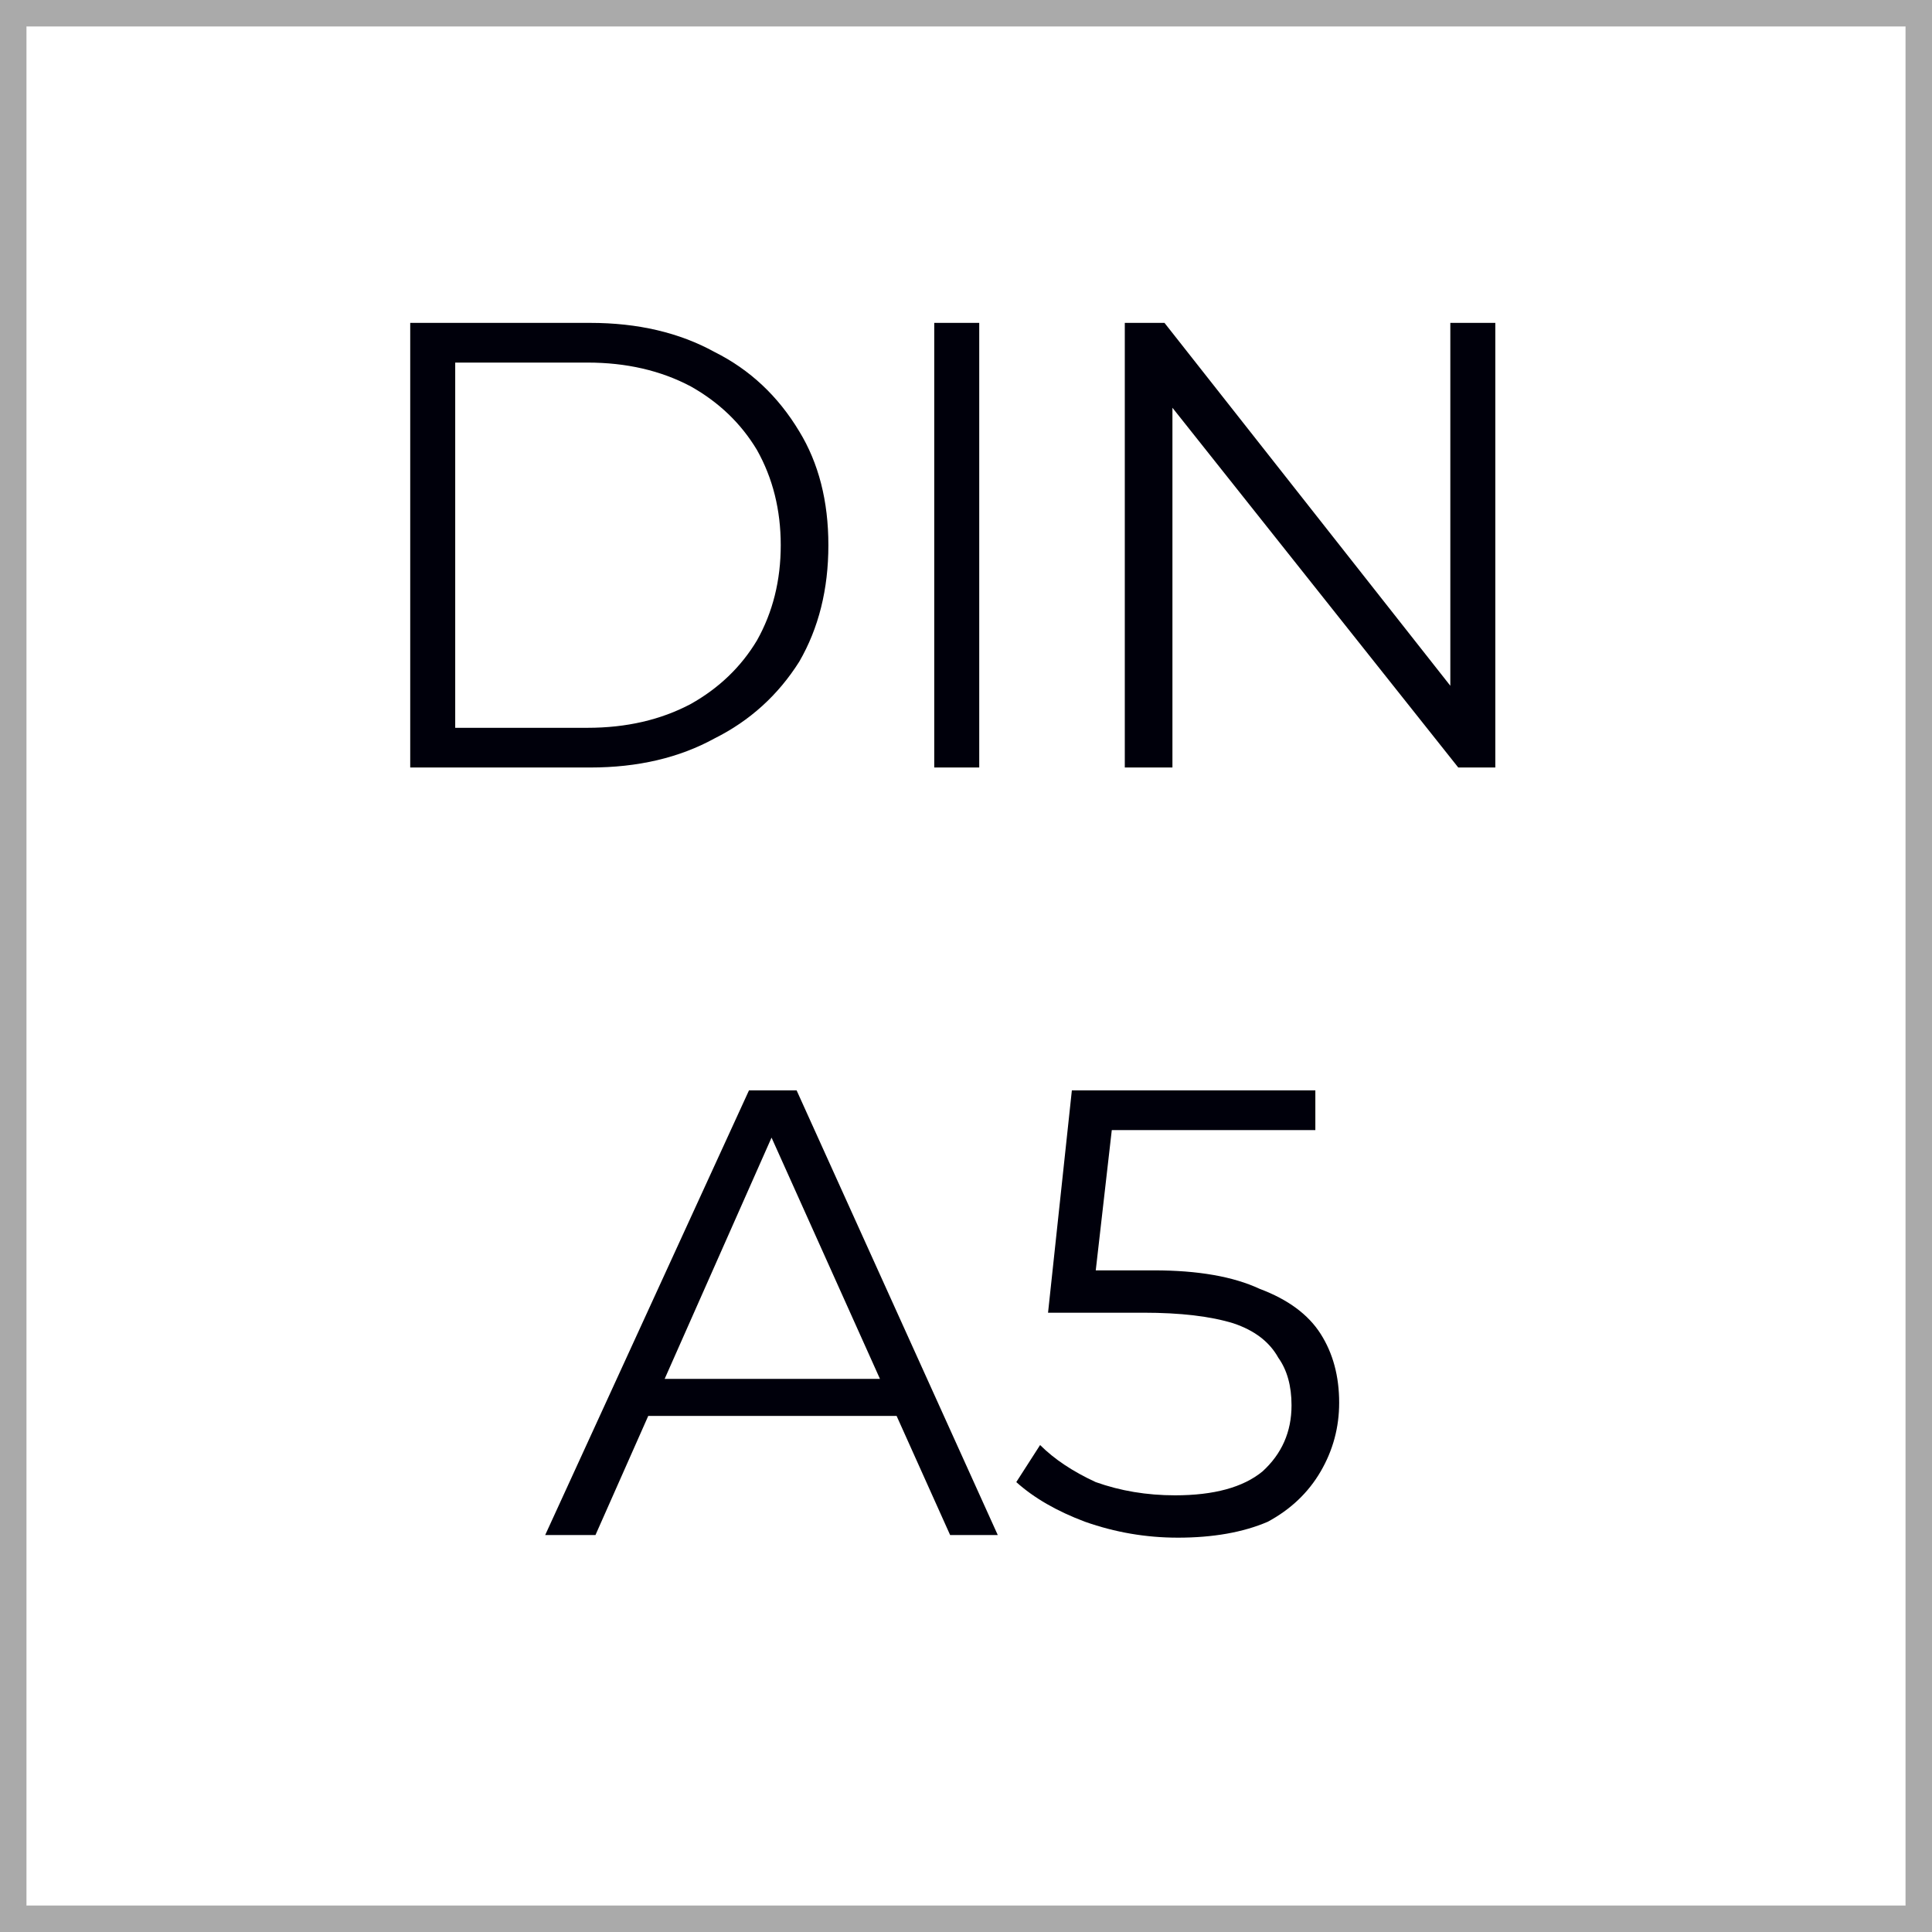 <svg version="1.2" xmlns="http://www.w3.org/2000/svg" viewBox="0 0 73 73" width="73" height="73">
	<rect x="0" y="0" width="73" height="73" fill="#808080" stroke="none"/>
	<title>square</title>
	<style>
		.s0 { fill: #ffffff;stroke: #aaaaaa } 
		.s1 { fill: #00000b } 
	</style>
	<path fill-rule="evenodd" class="s0" d="m0.5 0.5h72v72h-72z"/>
	<path id="DIN A5" class="s1" aria-label="DIN
A5"  d="m22.3 29h-6.8v-16.8h6.8q2.7 0 4.7 1.1 2 1 3.2 3 1.1 1.8 1.1 4.3 0 2.5-1.1 4.4-1.2 1.9-3.2 2.9-2 1.1-4.7 1.1zm-5.1-15.3v13.8h5q2.2 0 3.9-0.9 1.6-0.9 2.5-2.4 0.9-1.6 0.9-3.6 0-2-0.9-3.6-0.9-1.5-2.5-2.4-1.7-0.9-3.9-0.9zm19.8 15.3h-1.7v-16.8h1.7zm7.3 0h-1.8v-16.8h1.5l11.5 14.6h-0.7v-14.6h1.7v16.8h-1.4l-11.6-14.6h0.8zm-21.8 29h-1.9l7.7-16.8h1.8l7.6 16.8h-1.8l-7.1-15.8h0.7zm12.1-4.5h-10.9l0.5-1.4h9.8zm9.9 4.6q-1.8 0-3.5-0.6-1.6-0.6-2.6-1.5l0.9-1.4q0.8 0.8 2.1 1.4 1.4 0.5 3 0.5 2.2 0 3.3-0.9 1.1-1 1.1-2.5 0-1.1-0.5-1.8-0.5-0.9-1.7-1.3-1.3-0.4-3.4-0.4h-3.6l0.9-8.4h9.2v1.5h-8.5l0.9-0.8-0.8 7-0.9-0.9h3.2q2.5 0 4 0.7 1.6 0.6 2.3 1.7 0.7 1.1 0.7 2.6 0 1.4-0.7 2.6-0.7 1.2-2 1.9-1.4 0.6-3.4 0.6z"/>
</svg>